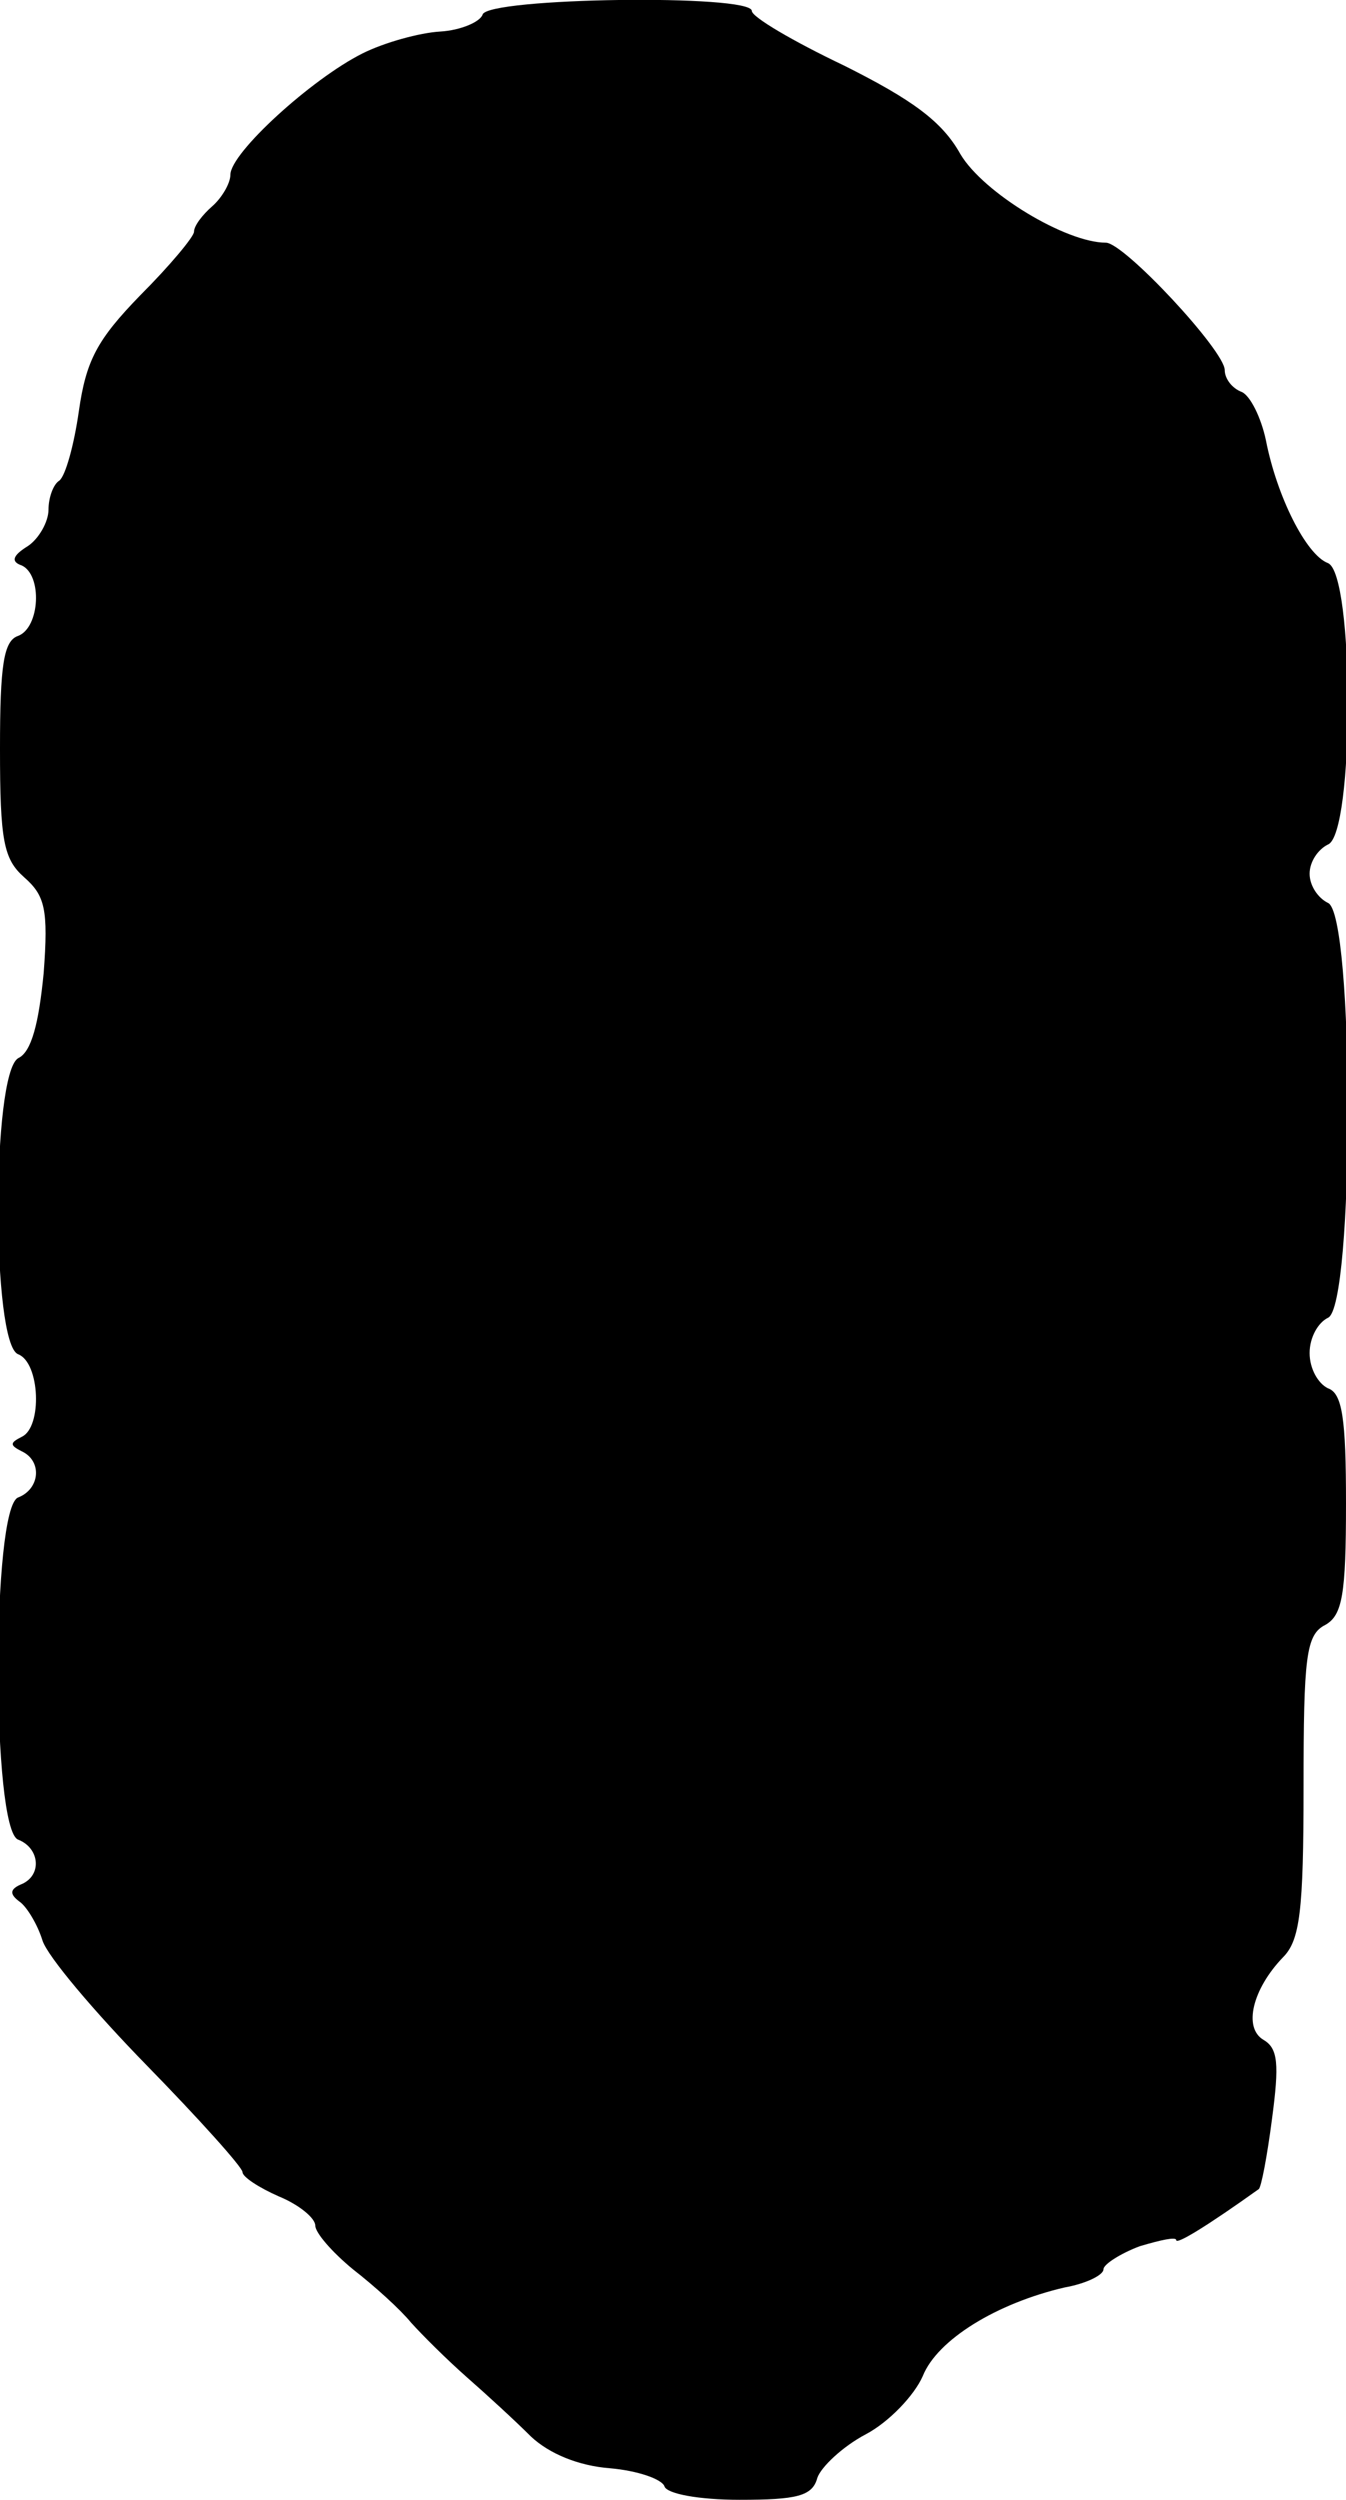 <?xml version="1.0" standalone="no"?>
<!DOCTYPE svg PUBLIC "-//W3C//DTD SVG 20010904//EN"
 "http://www.w3.org/TR/2001/REC-SVG-20010904/DTD/svg10.dtd">
<svg version="1.0" xmlns="http://www.w3.org/2000/svg"
 width="111pt" height="206pt" viewBox="0 0 111 206"
 preserveAspectRatio="xMidYMid meet">
<g transform="translate(0,206) scale(0.1,-0.1)"
fill="#000000" stroke="none">
<path d="M398 2048 c-2 -6 -18 -13 -35 -14 -17 -1 -46 -9 -64 -18 -42 -21
-109 -82 -109 -100 0 -7 -7 -19 -15 -26 -8 -7 -15 -16 -15 -21 0 -4 -20 -28
-44 -52 -36 -37 -45 -54 -51 -96 -4 -28 -11 -53 -16 -57 -5 -3 -9 -14 -9 -24
0 -10 -8 -24 -17 -30 -13 -8 -14 -13 -5 -16 17 -8 15 -51 -3 -58 -12 -4 -15
-24 -15 -93 0 -76 3 -91 20 -106 17 -15 20 -26 16 -79 -4 -41 -10 -65 -21 -70
-22 -13 -22 -236 0 -244 18 -7 20 -60 3 -68 -10 -5 -10 -7 0 -12 17 -8 15 -31
-3 -38 -22 -8 -22 -274 0 -282 18 -7 20 -30 2 -37 -9 -4 -9 -8 -1 -14 6 -4 15
-19 19 -32 4 -13 43 -59 86 -103 43 -44 79 -84 79 -88 0 -4 14 -13 30 -20 17
-7 30 -18 30 -24 0 -6 14 -22 31 -36 18 -14 39 -33 48 -44 9 -10 29 -30 46
-45 16 -14 40 -36 53 -49 15 -14 39 -24 65 -26 23 -2 43 -9 45 -15 2 -6 28
-11 62 -11 47 0 60 3 64 18 3 9 21 26 40 36 19 10 40 32 47 48 12 30 61 60
117 73 17 3 32 10 32 15 0 4 14 13 30 19 17 5 30 8 30 5 0 -4 26 12 68 42 2 1
7 27 11 58 6 45 5 58 -7 65 -17 10 -9 42 16 68 14 14 17 38 17 140 0 108 2
126 18 134 14 8 17 25 17 100 0 70 -3 91 -15 95 -8 4 -15 16 -15 29 0 13 7 25
15 29 22 8 22 334 0 342 -8 4 -15 14 -15 24 0 10 7 20 15 24 22 8 22 224 0
232 -18 7 -42 55 -51 101 -4 19 -13 37 -20 40 -8 3 -14 11 -14 18 0 16 -83
105 -98 105 -33 0 -101 41 -120 73 -15 27 -40 45 -96 73 -42 20 -76 40 -76 45
0 14 -218 11 -222 -3z"/>
</g>
</svg>
